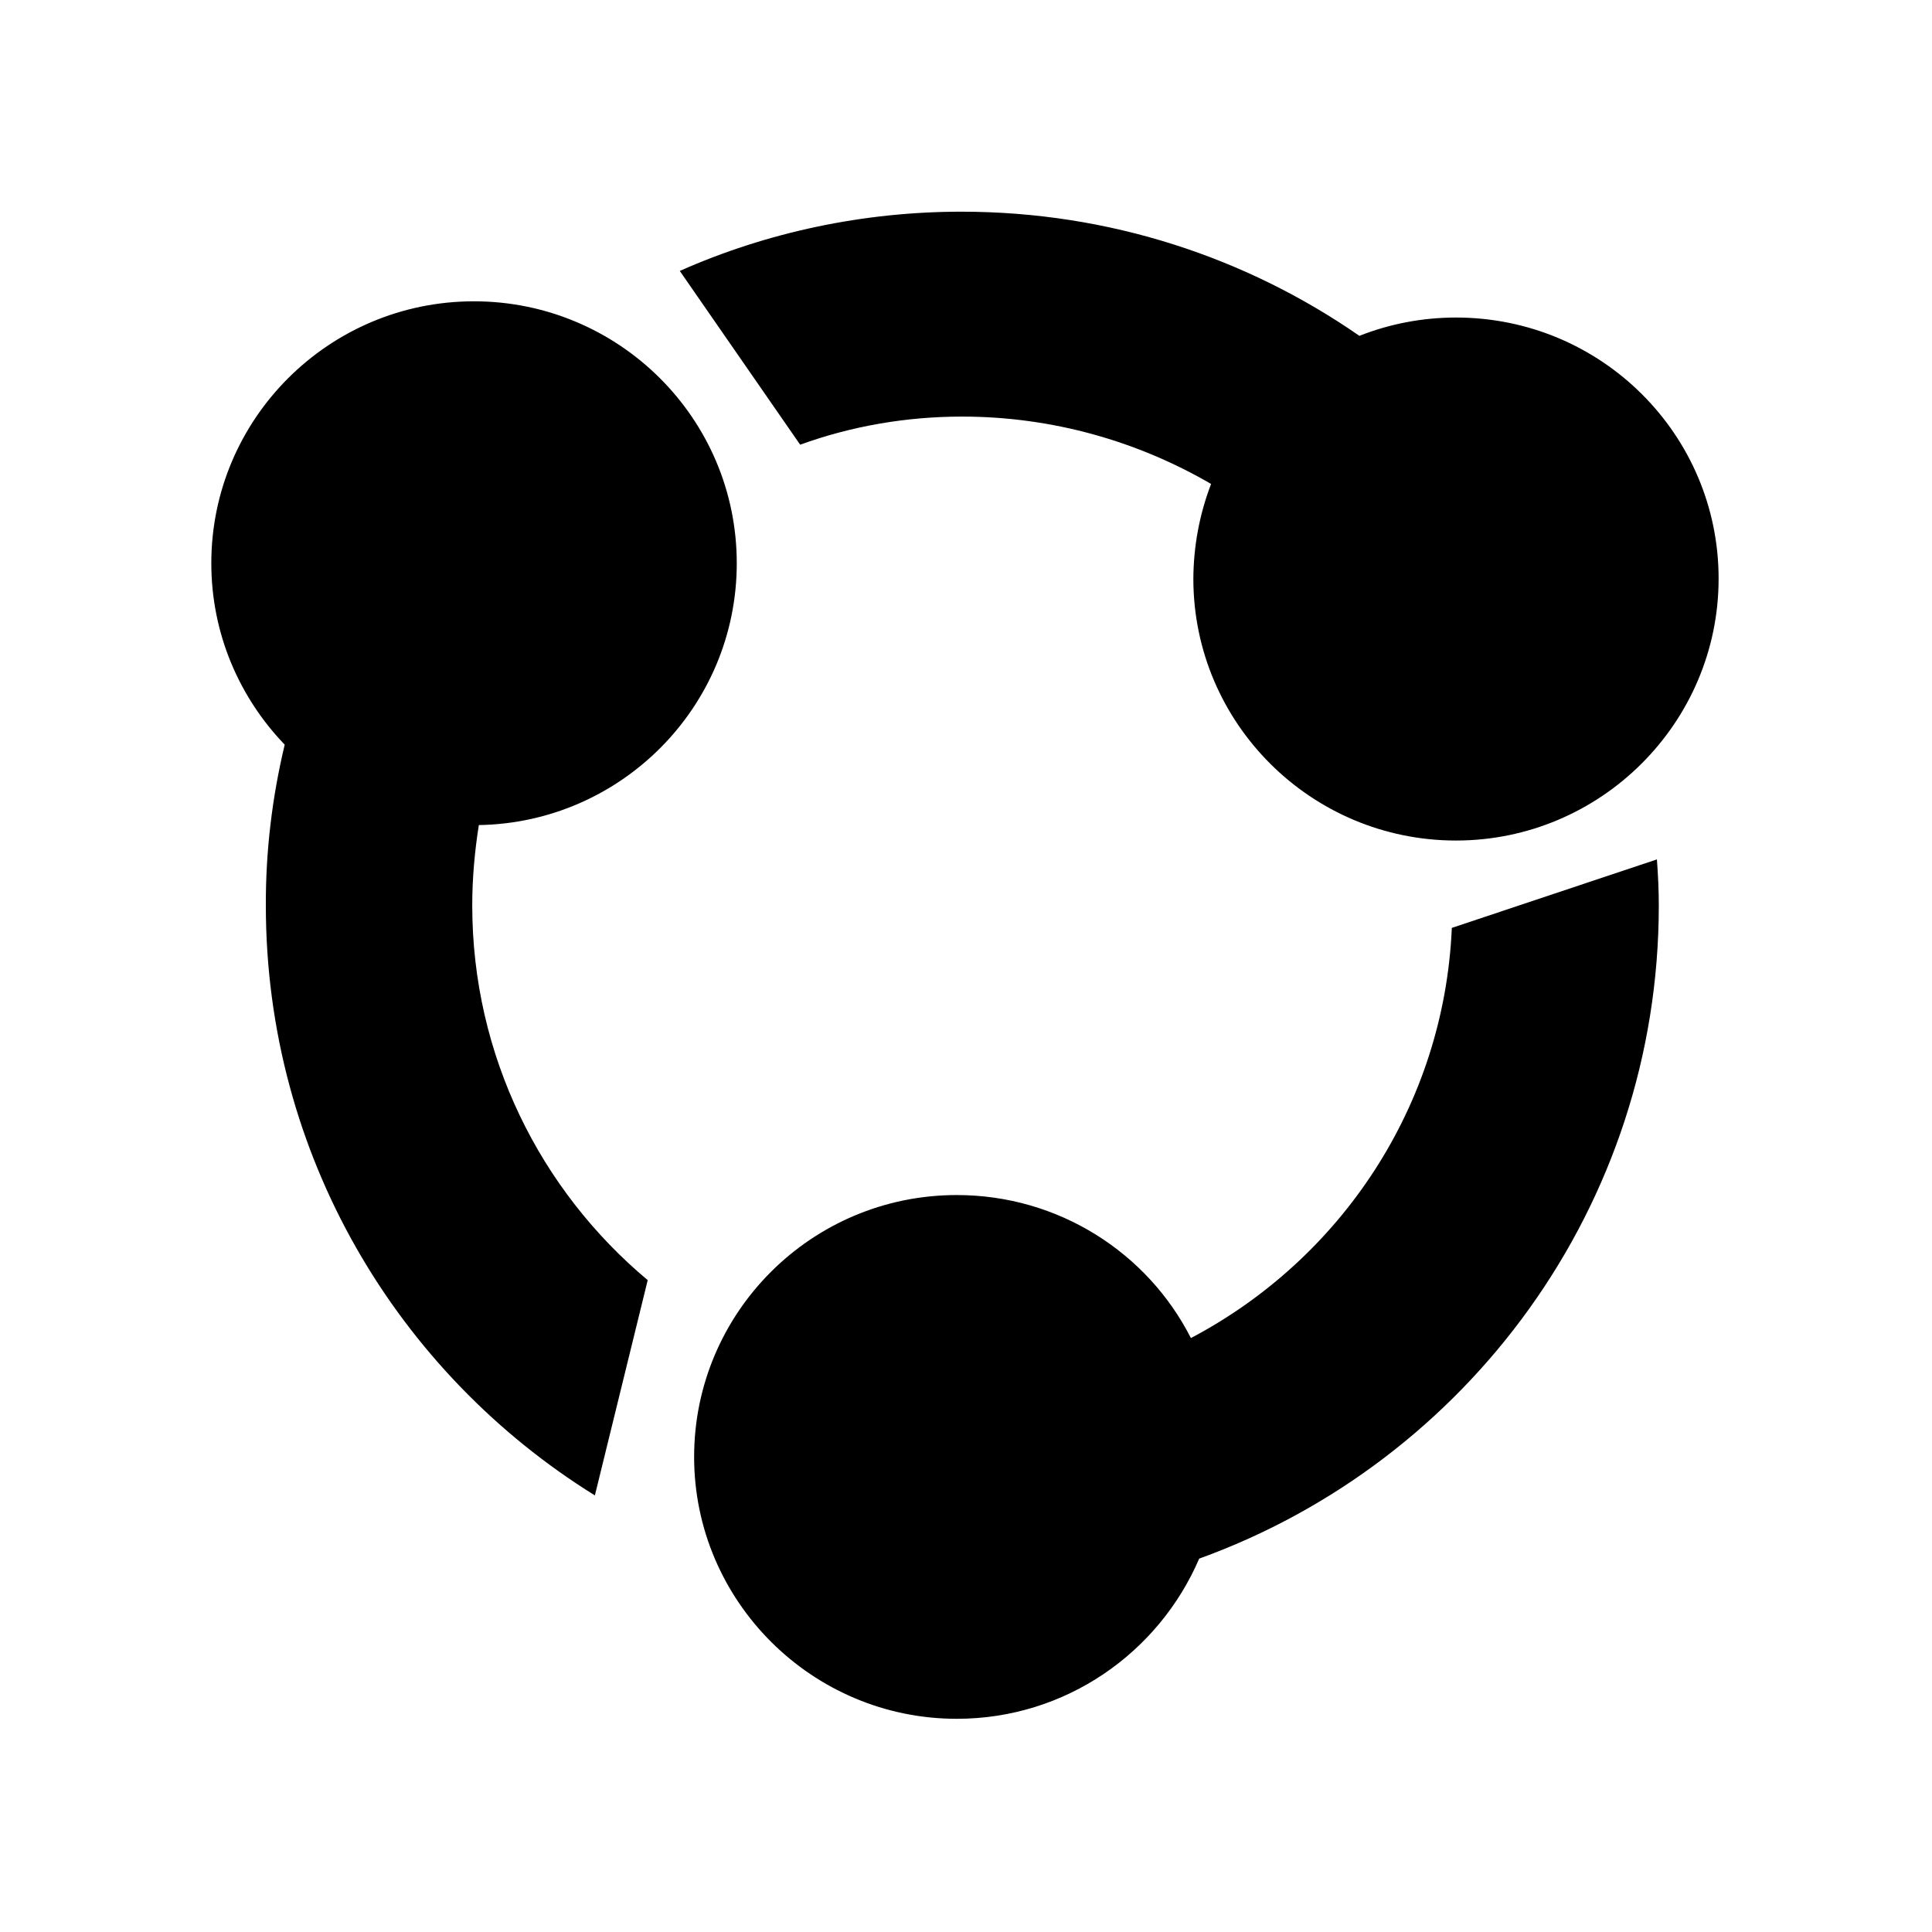 <?xml version="1.0" standalone="no"?><!DOCTYPE svg PUBLIC "-//W3C//DTD SVG 1.1//EN" "http://www.w3.org/Graphics/SVG/1.1/DTD/svg11.dtd"><svg t="1540025550581" class="icon" style="" viewBox="0 0 1024 1024" version="1.1" xmlns="http://www.w3.org/2000/svg" p-id="664" xmlns:xlink="http://www.w3.org/1999/xlink" width="32" height="32"><defs><style type="text/css"></style></defs><path d="M390.5 298.5c0-76.8-62.6-138.8-139.3-138.8-76.9 0-139.2 62.3-139.2 138.8 0 37.3 14.8 71.1 38.9 96.2-6.7 28-10.1 56.6-10 85.2 0 132.2 69.8 247.8 174.4 312.7l28-114.1c-56.9-47.6-93-119-93-198.6 0-14.4 1.3-28.8 3.5-42.6 75.3-1.2 136.7-62.6 136.7-138.8z m119.4-77.7c48.1 0 93.3 13.2 132 35.7-6.2 16.2-9.3 33.1-9.4 50.2 0 76.7 62.5 138.8 139.2 138.8 76.7 0 139.2-62.4 139.2-138.8s-62.2-138.4-139.2-138.4c-17.9 0-35.2 3.4-51.2 9.7-59.7-41.4-132.4-65.8-210.9-65.8-51.8 0-102.9 10.8-149.3 31.4l63.8 92.1c27.3-9.9 56.4-14.9 85.8-14.9z m259.6 271c-4.1 94.6-59.1 175.7-138.3 217.4-22.9-45.1-70-75.8-124.1-75.8-77 0-139.2 62.3-139.2 138.8 0 76.4 62.5 138.8 139.2 138.8 57.8 0 107.1-35.1 128.5-84.9 142-51.3 243.6-187 243.6-346.2 0-8.1-0.4-16.3-1-24.4l-108.7 36.3z m0 0" p-id="665"></path></svg>